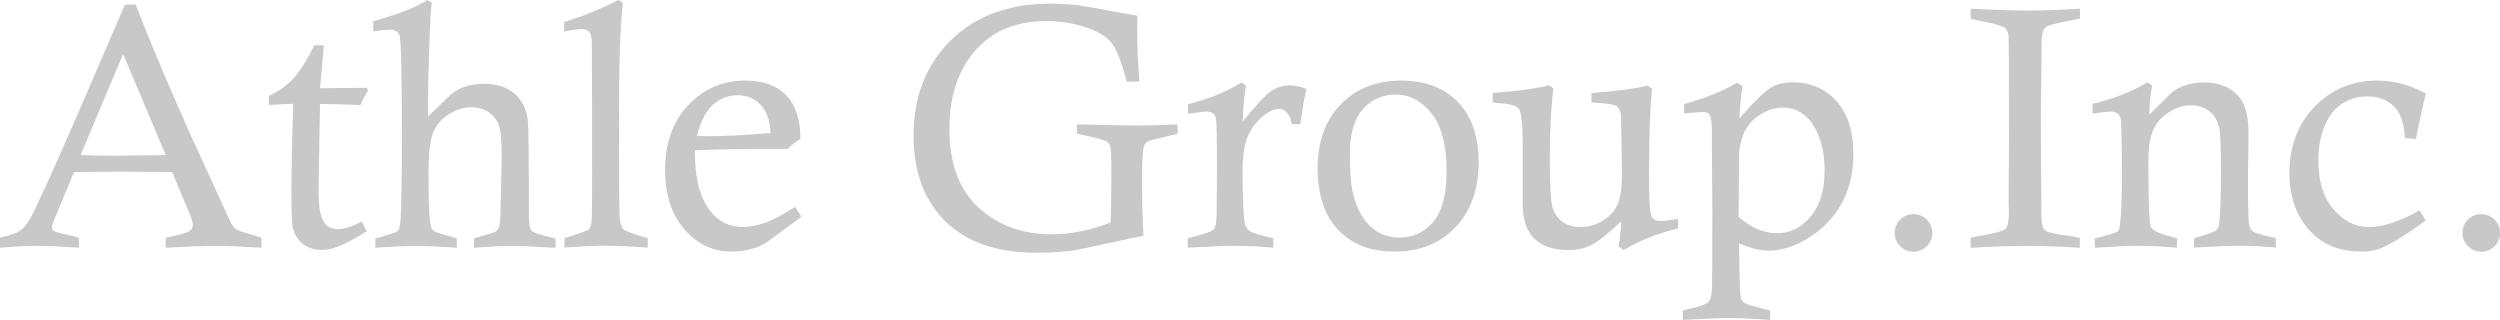 <?xml version="1.0" encoding="UTF-8"?>
<svg id="b" data-name="レイヤー 2" xmlns="http://www.w3.org/2000/svg" viewBox="0 0 218.43 27.95">
  <g id="c" data-name="デザイン">
    <g>
      <path d="M10.92.4h.93c1.32,3.4,2.95,7.27,4.89,11.58l3.43,7.49c.16.27.33.46.51.59.13.09.85.32,2.16.71v.87c-1.79-.11-3.1-.16-3.94-.16s-2.34.05-4.42.16v-.87c1.19-.25,1.88-.44,2.08-.59.2-.15.29-.32.29-.51s-.1-.55-.31-1.05l-1.5-3.59c-2.08-.02-3.59-.03-4.54-.03l-4.03.03-1.55,3.72c-.26.6-.38.97-.38,1.12,0,.13.06.23.18.32.12.08.69.23,1.71.45.11.03.26.07.46.13v.87c-1.68-.11-2.86-.16-3.55-.16-.87,0-1.99.05-3.36.16v-.87c.89-.2,1.51-.42,1.84-.66.25-.19.5-.5.77-.94.56-.97,1.98-4.1,4.27-9.37L10.92.4ZM7.04,13.55c1.36.04,2.34.06,2.93.06.18,0,1.68-.02,4.51-.06l-3.72-8.83-3.72,8.83Z" fill="#c8c8c8" stroke-width="0"/>
      <path d="M27.45,3.96h.85l-.34,3.75,4.08-.04.12.23c-.25.4-.47.83-.68,1.28-1.16-.05-2.33-.09-3.52-.1l-.13,7.56v.09c0,1.17.13,2.01.39,2.52.26.52.7.77,1.33.77.52,0,1.21-.22,2.06-.66l.43.84c-1.07.67-1.88,1.11-2.44,1.32-.56.21-1.05.32-1.46.32-.65,0-1.2-.17-1.65-.51s-.75-.81-.9-1.41c-.09-.33-.13-1.35-.13-3.06,0-1.82.05-4.42.16-7.79-.69.02-1.4.05-2.13.1v-.79c.82-.37,1.54-.88,2.14-1.53s1.21-1.61,1.82-2.9Z" fill="#c8c8c8" stroke-width="0"/>
      <path d="M32.61,2.71v-.85c1.3-.38,2.26-.7,2.88-.94.62-.25,1.24-.55,1.86-.91l.37.22c-.09.78-.15,1.8-.19,3.06-.09,2.62-.13,4.43-.13,5.42,0,.28,0,.77.01,1.46l1.93-1.87c.37-.31.76-.54,1.16-.69.56-.2,1.14-.29,1.75-.29,1.13,0,2.03.28,2.69.85.67.57,1.06,1.36,1.18,2.37.06.58.09,3.31.09,8.2,0,.76.08,1.22.23,1.4.15.18.7.37,1.64.59.11.02.26.05.46.1v.82c-1.76-.11-3-.16-3.74-.16-.96,0-2.09.05-3.38.16v-.82l1.78-.54c.11-.05.2-.13.29-.24.08-.11.14-.28.18-.53.04-.19.06-.72.07-1.59l.1-4.24c0-1.37-.09-2.29-.26-2.76-.17-.47-.47-.84-.9-1.13-.43-.29-.91-.43-1.46-.43-.73,0-1.42.22-2.07.65-.65.44-1.09.99-1.34,1.65-.25.66-.37,1.79-.37,3.39,0,2.22.04,3.64.13,4.27.06.42.15.69.29.81s.65.3,1.55.54c.11.03.28.08.5.15v.82c-1.44-.11-2.63-.16-3.56-.16s-2.14.05-3.55.16v-.82c.21-.06.36-.1.47-.13.88-.24,1.39-.42,1.51-.54.12-.13.2-.56.24-1.31.06-1.23.09-3.61.09-7.15,0-5.44-.07-8.32-.21-8.64-.14-.31-.43-.47-.88-.47-.28,0-.76.05-1.41.15Z" fill="#c8c8c8" stroke-width="0"/>
      <path d="M49.29,2.75v-.82c1.75-.56,3.33-1.2,4.74-1.93l.4.26c-.24,1.84-.35,5.27-.35,10.29s.02,7.86.06,8.4c.04.53.15.89.33,1.07.18.18.89.44,2.13.79v.82c-1.58-.11-2.8-.16-3.67-.16-.93,0-2.13.05-3.61.16v-.82c1.33-.41,2.05-.68,2.16-.8.12-.12.19-.4.22-.85.03-.6.04-3.3.04-8.11l-.03-6.99v-.21c0-.54-.07-.89-.22-1.06-.15-.17-.38-.25-.69-.25-.27,0-.77.07-1.5.21Z" fill="#c8c8c8" stroke-width="0"/>
      <path d="M69.46,18.07l.56.87-2.93,2.16c-.4.27-.82.48-1.25.6-.63.19-1.27.28-1.93.28-1.6,0-2.97-.64-4.1-1.93-1.13-1.29-1.7-3.02-1.7-5.21,0-2.35.68-4.24,2.04-5.67s3.02-2.13,4.99-2.13c1.52,0,2.7.42,3.53,1.26.83.84,1.26,2.12,1.27,3.85-.41.23-.79.52-1.13.87-.7,0-1.13-.01-1.31-.01-2.6,0-4.87.04-6.79.12,0,2.2.36,3.86,1.12,4.99.76,1.14,1.77,1.71,3.03,1.71.64,0,1.3-.13,2-.37.7-.25,1.56-.71,2.6-1.38ZM67.33,11.63c-.06-.97-.28-1.71-.65-2.21-.55-.74-1.29-1.1-2.23-1.1-.81,0-1.52.28-2.15.83-.63.55-1.1,1.47-1.4,2.74.36.01.64.01.83.01,1.61,0,3.48-.09,5.6-.28Z" fill="#c8c8c8" stroke-width="0"/>
      <path d="M102.89,10.88v.81l-2.25.54c-.24.06-.41.15-.52.26s-.18.28-.22.49c-.08.44-.12,1.55-.12,3.31,0,1.06.04,2.5.12,4.31-.43.07-1.36.27-2.78.59-1.86.41-3.04.65-3.53.71-.95.12-1.96.18-3.03.18-3.45,0-6.11-.92-7.96-2.74-1.85-1.83-2.78-4.32-2.78-7.48,0-3.42,1.09-6.2,3.26-8.34s5.07-3.2,8.68-3.2c.9,0,1.77.05,2.59.16.19.02,1.86.32,5.03.9-.01.54-.02.97-.02,1.29,0,1.31.06,2.8.19,4.46h-1.1c-.45-1.68-.87-2.78-1.27-3.31-.4-.53-1.04-.96-1.94-1.3-1.18-.45-2.45-.68-3.83-.68-3.04,0-5.33,1.15-6.86,3.44-1.07,1.62-1.6,3.61-1.6,5.98,0,3.02.85,5.31,2.54,6.87s3.83,2.34,6.41,2.34c1.63,0,3.34-.34,5.14-1.03.04-1.06.06-2.61.06-4.67,0-1.11-.03-1.76-.09-1.96s-.18-.35-.35-.46c-.23-.14-.89-.32-2-.54l-.57-.13v-.81l5.03.1c1.11,0,2.37-.03,3.78-.1Z" fill="#c8c8c8" stroke-width="0"/>
      <path d="M103.8,9.92v-.82c1.83-.46,3.39-1.09,4.68-1.9l.38.28c-.16.96-.25,2-.28,3.13,1.19-1.45,2.02-2.34,2.49-2.66.47-.32,1.02-.49,1.66-.49.42,0,.89.1,1.41.31-.22,1.01-.39,2.03-.53,3.08h-.74c-.09-.47-.24-.81-.44-1.02-.2-.21-.44-.32-.69-.32-.39,0-.81.18-1.27.54-.67.54-1.15,1.16-1.45,1.86-.3.7-.45,1.69-.45,2.98,0,2.27.06,3.8.19,4.59.05.29.18.52.41.69.22.17.91.38,2.08.65v.82c-1.23-.11-2.34-.16-3.34-.16-.83,0-2.21.05-4.14.16v-.82c1.34-.33,2.1-.59,2.27-.77.17-.18.26-.67.26-1.46l.03-3.19c0-3.13-.03-4.81-.09-5.05-.1-.4-.37-.6-.82-.6-.25,0-.67.05-1.26.15-.09,0-.21.02-.38.04Z" fill="#c8c8c8" stroke-width="0"/>
      <path d="M115.12,14.76c0-2.37.67-4.25,2.02-5.64s3.11-2.08,5.3-2.08c2.07,0,3.72.62,4.93,1.87,1.21,1.25,1.82,2.99,1.82,5.23,0,2.41-.68,4.32-2.04,5.73-1.36,1.41-3.12,2.11-5.28,2.11s-3.74-.63-4.94-1.88c-1.2-1.26-1.8-3.04-1.8-5.34ZM117.94,13.48c0,1.61.1,2.8.31,3.56.32,1.24.84,2.17,1.54,2.79.7.62,1.52.93,2.46.93,1.21,0,2.2-.46,2.98-1.38.78-.92,1.16-2.39,1.16-4.42,0-2.28-.44-3.96-1.32-5.06-.88-1.09-1.91-1.64-3.1-1.64s-2.14.43-2.9,1.29-1.13,2.17-1.13,3.92Z" fill="#c8c8c8" stroke-width="0"/>
      <path d="M130.42,8.93v-.82c1.78-.1,3.43-.31,4.93-.65l.37.28c-.21,1.7-.31,3.76-.31,6.18,0,2.11.07,3.46.2,4.04.13.58.42,1.04.86,1.38.44.33.97.5,1.59.5.71,0,1.37-.19,1.99-.57.62-.38,1.06-.87,1.3-1.46.25-.59.37-1.5.37-2.72,0-.15-.03-1.8-.09-4.96-.05-.42-.18-.71-.38-.85s-.76-.25-1.67-.29l-.53-.04v-.82c2.1-.16,3.74-.37,4.92-.65l.38.28c-.09.81-.16,1.83-.2,3.05s-.07,2.65-.07,4.28c0,2.05.05,3.27.16,3.65.11.38.38.57.82.57.25,0,.77-.06,1.55-.18v.82c-1.01.27-1.86.53-2.55.81-.69.28-1.43.64-2.2,1.09l-.44-.32c.13-.73.2-1.45.22-2.18-1.16,1.08-2.03,1.77-2.61,2.06-.58.29-1.23.44-1.94.44-1.35,0-2.37-.33-3.03-1-.68-.66-1.02-1.66-1.02-3.02v-5.15c0-1.83-.12-2.89-.32-3.16-.2-.27-.8-.45-1.8-.51-.12-.01-.29-.03-.51-.06Z" fill="#c8c8c8" stroke-width="0"/>
      <path d="M147.14,9.92v-.82c2.03-.59,3.57-1.22,4.62-1.87l.49.29c-.14.85-.23,1.79-.27,2.81,1.25-1.42,2.18-2.33,2.81-2.71.47-.28,1.08-.43,1.82-.43,1.56,0,2.84.54,3.83,1.63.99,1.08,1.49,2.63,1.49,4.63,0,1.62-.33,3.04-1,4.28-.67,1.23-1.62,2.24-2.85,3.01-1.23.78-2.41,1.16-3.54,1.16-.36,0-.76-.05-1.2-.16-.44-.11-.91-.27-1.4-.47.03,2.6.07,4.13.13,4.59.04.26.13.44.28.57.15.12.71.3,1.69.54.14.03.34.08.62.16v.82c-1.52-.11-2.71-.16-3.58-.16-.7,0-2.05.05-4.05.16v-.82l.71-.18c.84-.19,1.35-.38,1.53-.57s.28-.59.31-1.17c.02-.39.03-2.65.03-6.79l-.04-6.1v-.49c.01-.98-.06-1.59-.21-1.82-.09-.15-.27-.22-.53-.22-.29,0-.85.04-1.71.13ZM151.91,18.95c.54.47,1.09.83,1.65,1.07.57.24,1.14.36,1.74.36,1.09,0,2.05-.48,2.88-1.44.83-.96,1.24-2.32,1.24-4.08s-.42-3.24-1.25-4.28c-.62-.78-1.42-1.18-2.41-1.18-.65,0-1.29.2-1.93.59-.64.39-1.11.9-1.41,1.52-.3.62-.47,1.41-.48,2.35l-.03,5.09Z" fill="#c8c8c8" stroke-width="0"/>
      <path d="M167.19,18.71c.45,0,.84.16,1.16.48.32.32.48.71.48,1.16s-.16.83-.48,1.16c-.32.32-.71.48-1.16.48s-.85-.16-1.17-.48c-.32-.32-.48-.71-.48-1.16s.16-.85.48-1.16c.32-.32.71-.48,1.17-.48Z" fill="#c8c8c8" stroke-width="0"/>
      <path d="M181.73.75v.87c-.34.08-.6.13-.77.16-1.3.23-2.06.44-2.27.64-.21.2-.31.65-.31,1.35v.52l-.07,5.92.05,8.59c0,.69.1,1.12.3,1.31s.89.35,2.07.49c.23.03.56.09.99.18v.87c-1.58-.11-3.1-.16-4.56-.16s-3.17.05-4.98.16v-.87c.29-.08.5-.13.65-.15,1.39-.22,2.19-.43,2.39-.63.2-.19.3-.67.3-1.45l-.03-.74.04-5.4c0-5.55-.01-8.62-.04-9.21-.02-.32-.12-.57-.31-.75-.19-.18-.93-.39-2.22-.63-.18-.04-.44-.1-.78-.19v-.87c2.13.11,3.8.16,5,.16,1.34,0,2.85-.05,4.55-.16Z" fill="#c8c8c8" stroke-width="0"/>
      <path d="M182.83,9.92v-.85c1.76-.41,3.36-1.03,4.8-1.87l.4.25c-.14.83-.22,1.69-.25,2.58l1.87-1.86c.31-.27.68-.49,1.1-.65.58-.22,1.18-.32,1.81-.32,1.4,0,2.46.47,3.18,1.4.48.62.72,1.68.72,3.19l-.05,3.56c0,2.38.03,3.79.09,4.22.05.29.14.5.28.62.14.12.6.27,1.4.46.15.04.37.09.66.16v.82c-1.16-.11-2.19-.16-3.1-.16-.79,0-2.13.05-4.04.16v-.82c1.14-.33,1.79-.56,1.93-.68.14-.12.23-.31.26-.57.11-.97.16-2.46.16-4.46,0-2.14-.05-3.43-.13-3.87-.14-.65-.43-1.15-.87-1.5-.44-.35-.97-.53-1.59-.53s-1.29.19-1.91.57c-.63.38-1.09.89-1.39,1.52s-.45,1.58-.45,2.83c0,3.53.07,5.44.22,5.73.15.29.72.56,1.72.82.13.03.31.08.56.15v.82c-1.32-.11-2.42-.16-3.32-.16s-2.15.05-3.86.16v-.82c1.17-.28,1.83-.48,1.99-.6.1-.08.17-.28.21-.62.11-.93.16-2.2.16-3.81,0-3.33-.03-5.13-.1-5.42-.11-.41-.4-.62-.87-.62-.22,0-.55.03-1.02.1-.13.02-.32.04-.57.07Z" fill="#c8c8c8" stroke-width="0"/>
      <path d="M211.1,12.14l-.99-.07c-.04-1.24-.35-2.16-.93-2.76-.59-.6-1.38-.89-2.39-.89-.73,0-1.42.2-2.09.6s-1.19,1.05-1.57,1.94c-.38.9-.57,1.92-.57,3.06,0,1.83.44,3.25,1.33,4.28.89,1.03,1.92,1.54,3.08,1.54,1.23,0,2.7-.49,4.43-1.46l.54.88c-1.54,1.14-2.82,1.94-3.84,2.4-.49.22-1.09.32-1.8.32-1.72,0-3.1-.5-4.17-1.5-1.4-1.32-2.1-3.12-2.1-5.39s.74-4.27,2.21-5.78c1.47-1.51,3.29-2.27,5.45-2.27,1.47,0,2.89.38,4.25,1.13-.07.33-.17.77-.29,1.3-.17.7-.35,1.58-.56,2.66Z" fill="#c8c8c8" stroke-width="0"/>
      <path d="M216.8,18.71c.45,0,.84.16,1.16.48.32.32.48.71.48,1.16s-.16.83-.48,1.16c-.32.32-.71.48-1.16.48s-.85-.16-1.17-.48c-.32-.32-.48-.71-.48-1.16s.16-.85.48-1.16c.32-.32.71-.48,1.17-.48Z" fill="#c8c8c8" stroke-width="0"/>
    </g>
  </g>
</svg>